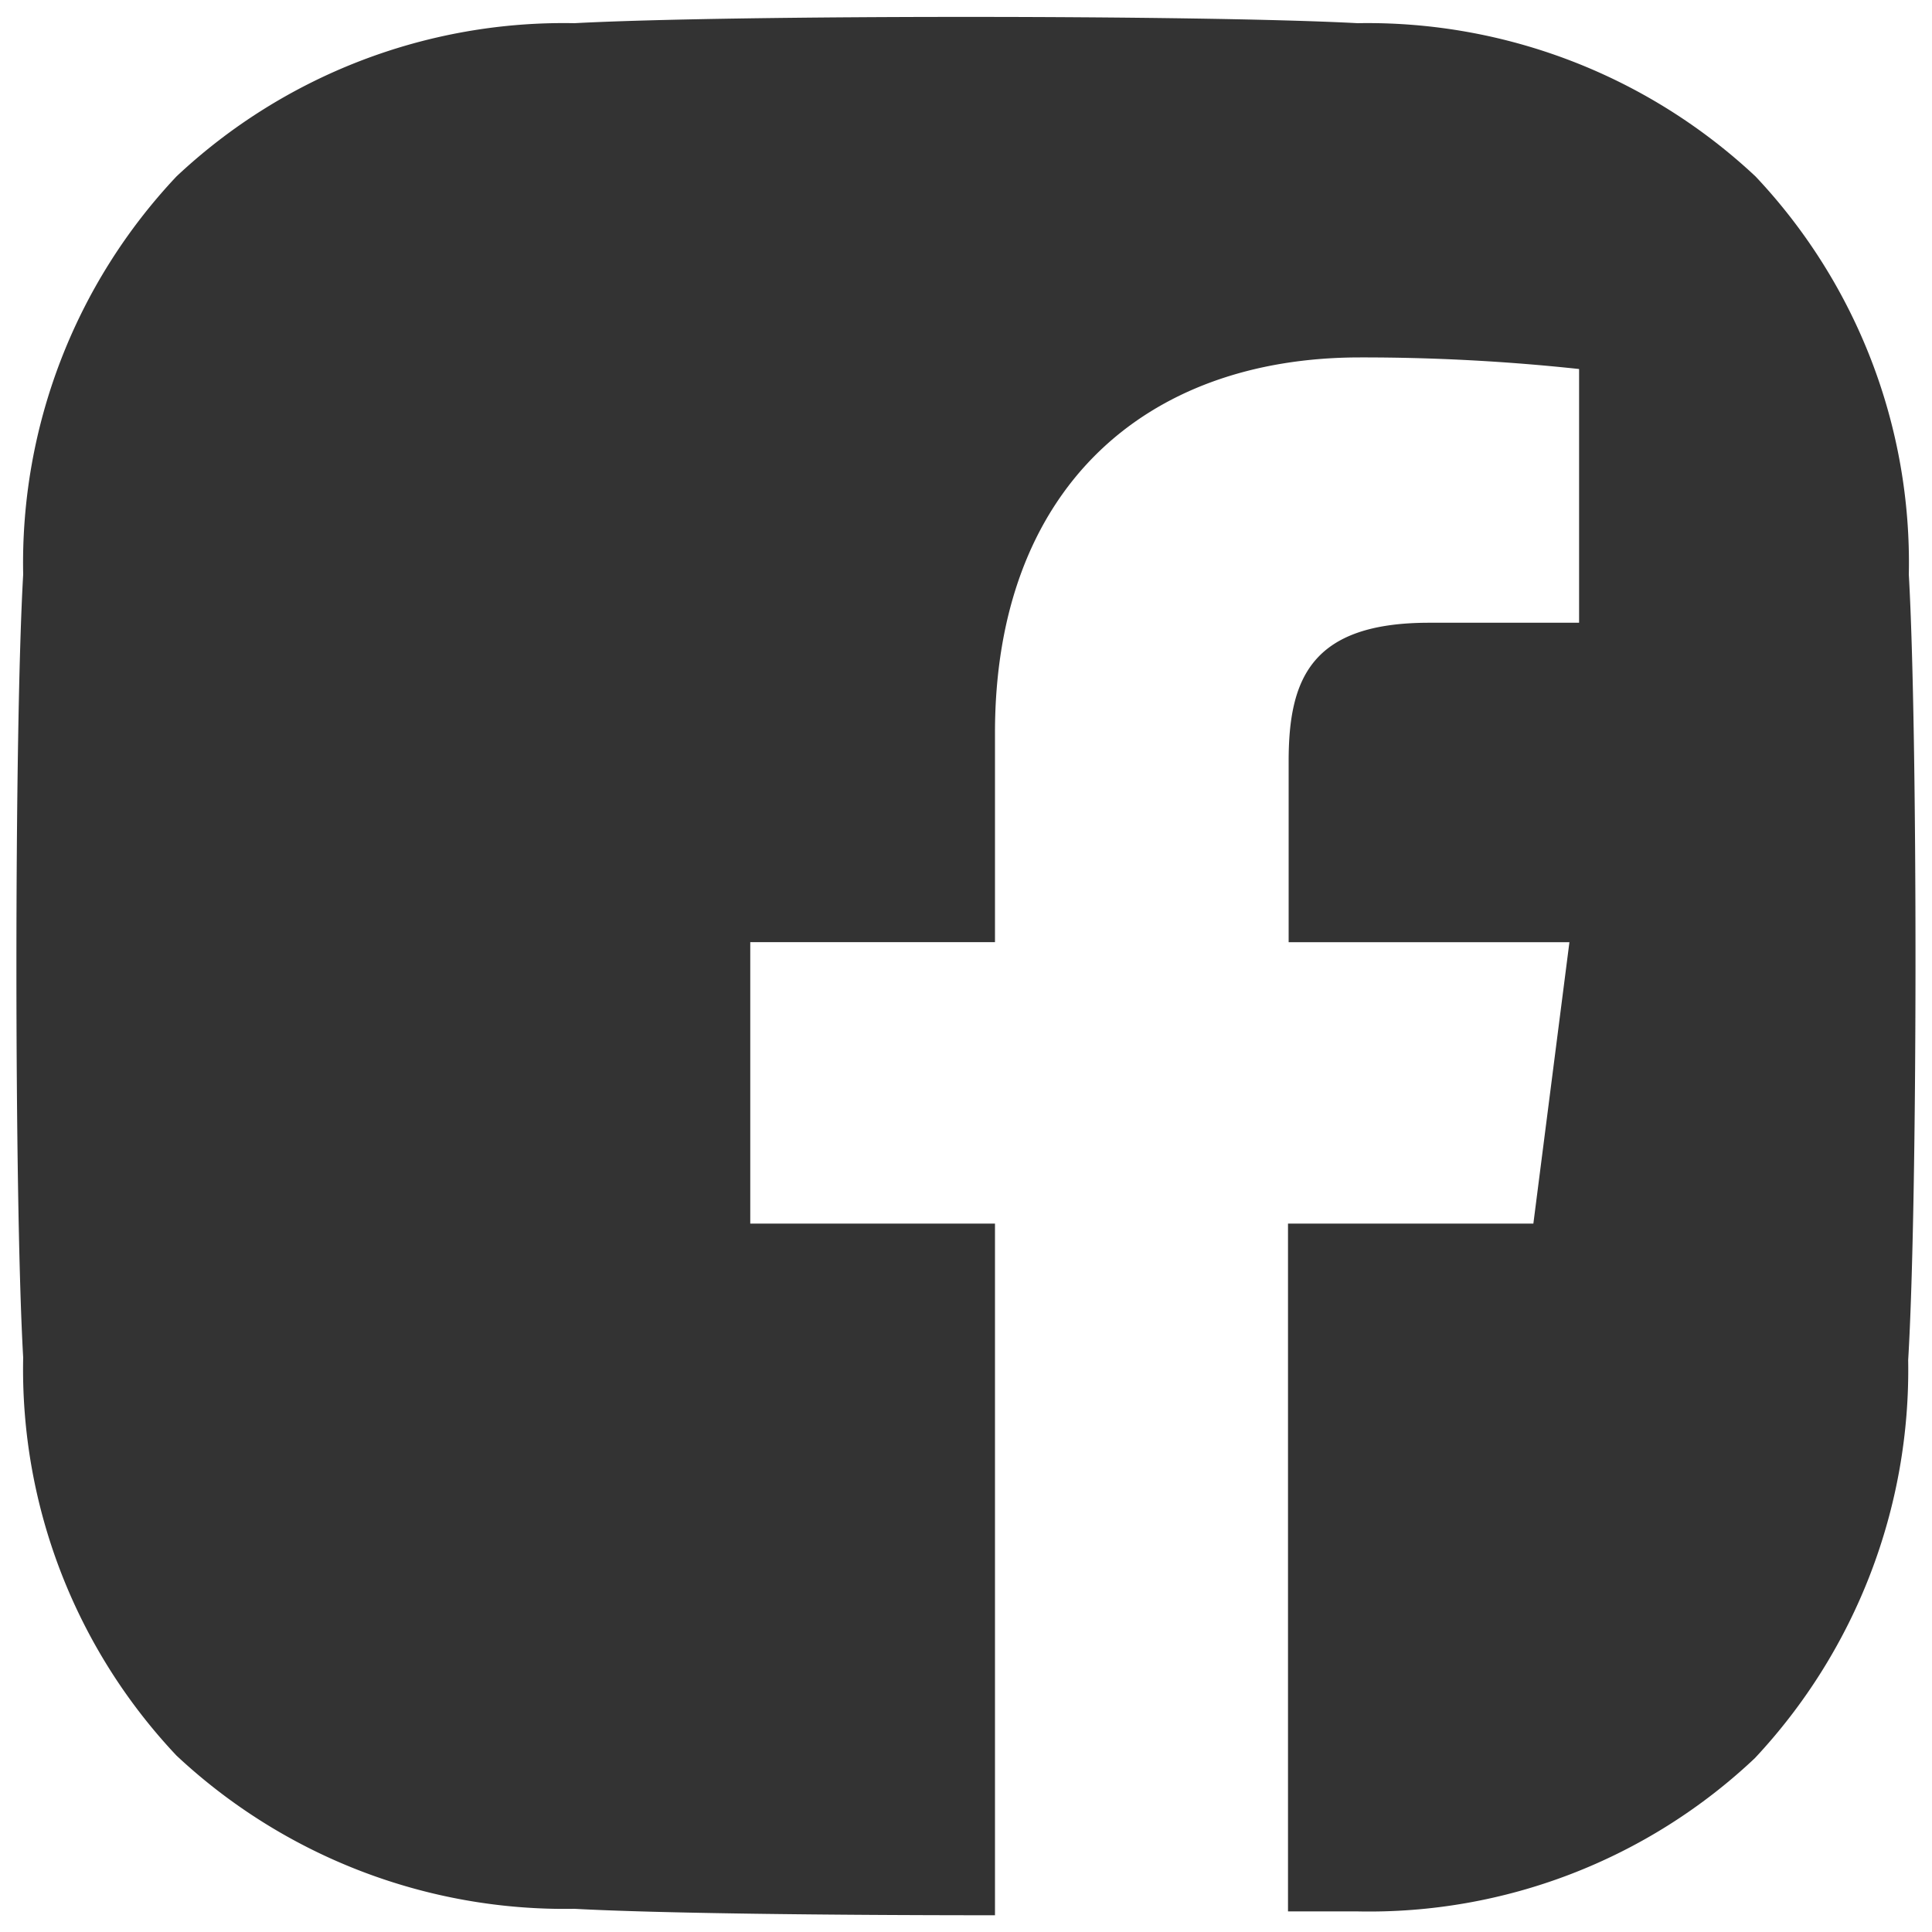 <svg xmlns="http://www.w3.org/2000/svg" viewBox="0 0 30 30"><path d="M29.64 8.92a8.74 8.74 0 00-2.38-6.18A8.81 8.81 0 0021.08.36C18.65.23 11.35.23 8.92.36a8.78 8.78 0 00-6.18 2.38A8.75 8.75 0 00.36 8.92c-.14 2.43-.14 9.72 0 12.16a8.74 8.74 0 002.38 6.18 8.82 8.82 0 006.18 2.38c1.29.07 3.95.1 6.53.1V19h-3.8v-4.37h3.8v-3.25c0-3.77 2.31-5.83 5.67-5.83a31.37 31.37 0 013.4.18v3.94h-2.33c-1.83 0-2.18.87-2.18 2.15v2.81h4.36L23.81 19H20v10.68h1.07a8.72 8.72 0 006.18-2.38 8.82 8.82 0 002.38-6.18c.15-2.48.15-9.76.01-12.2z" fill="#333"/></svg>